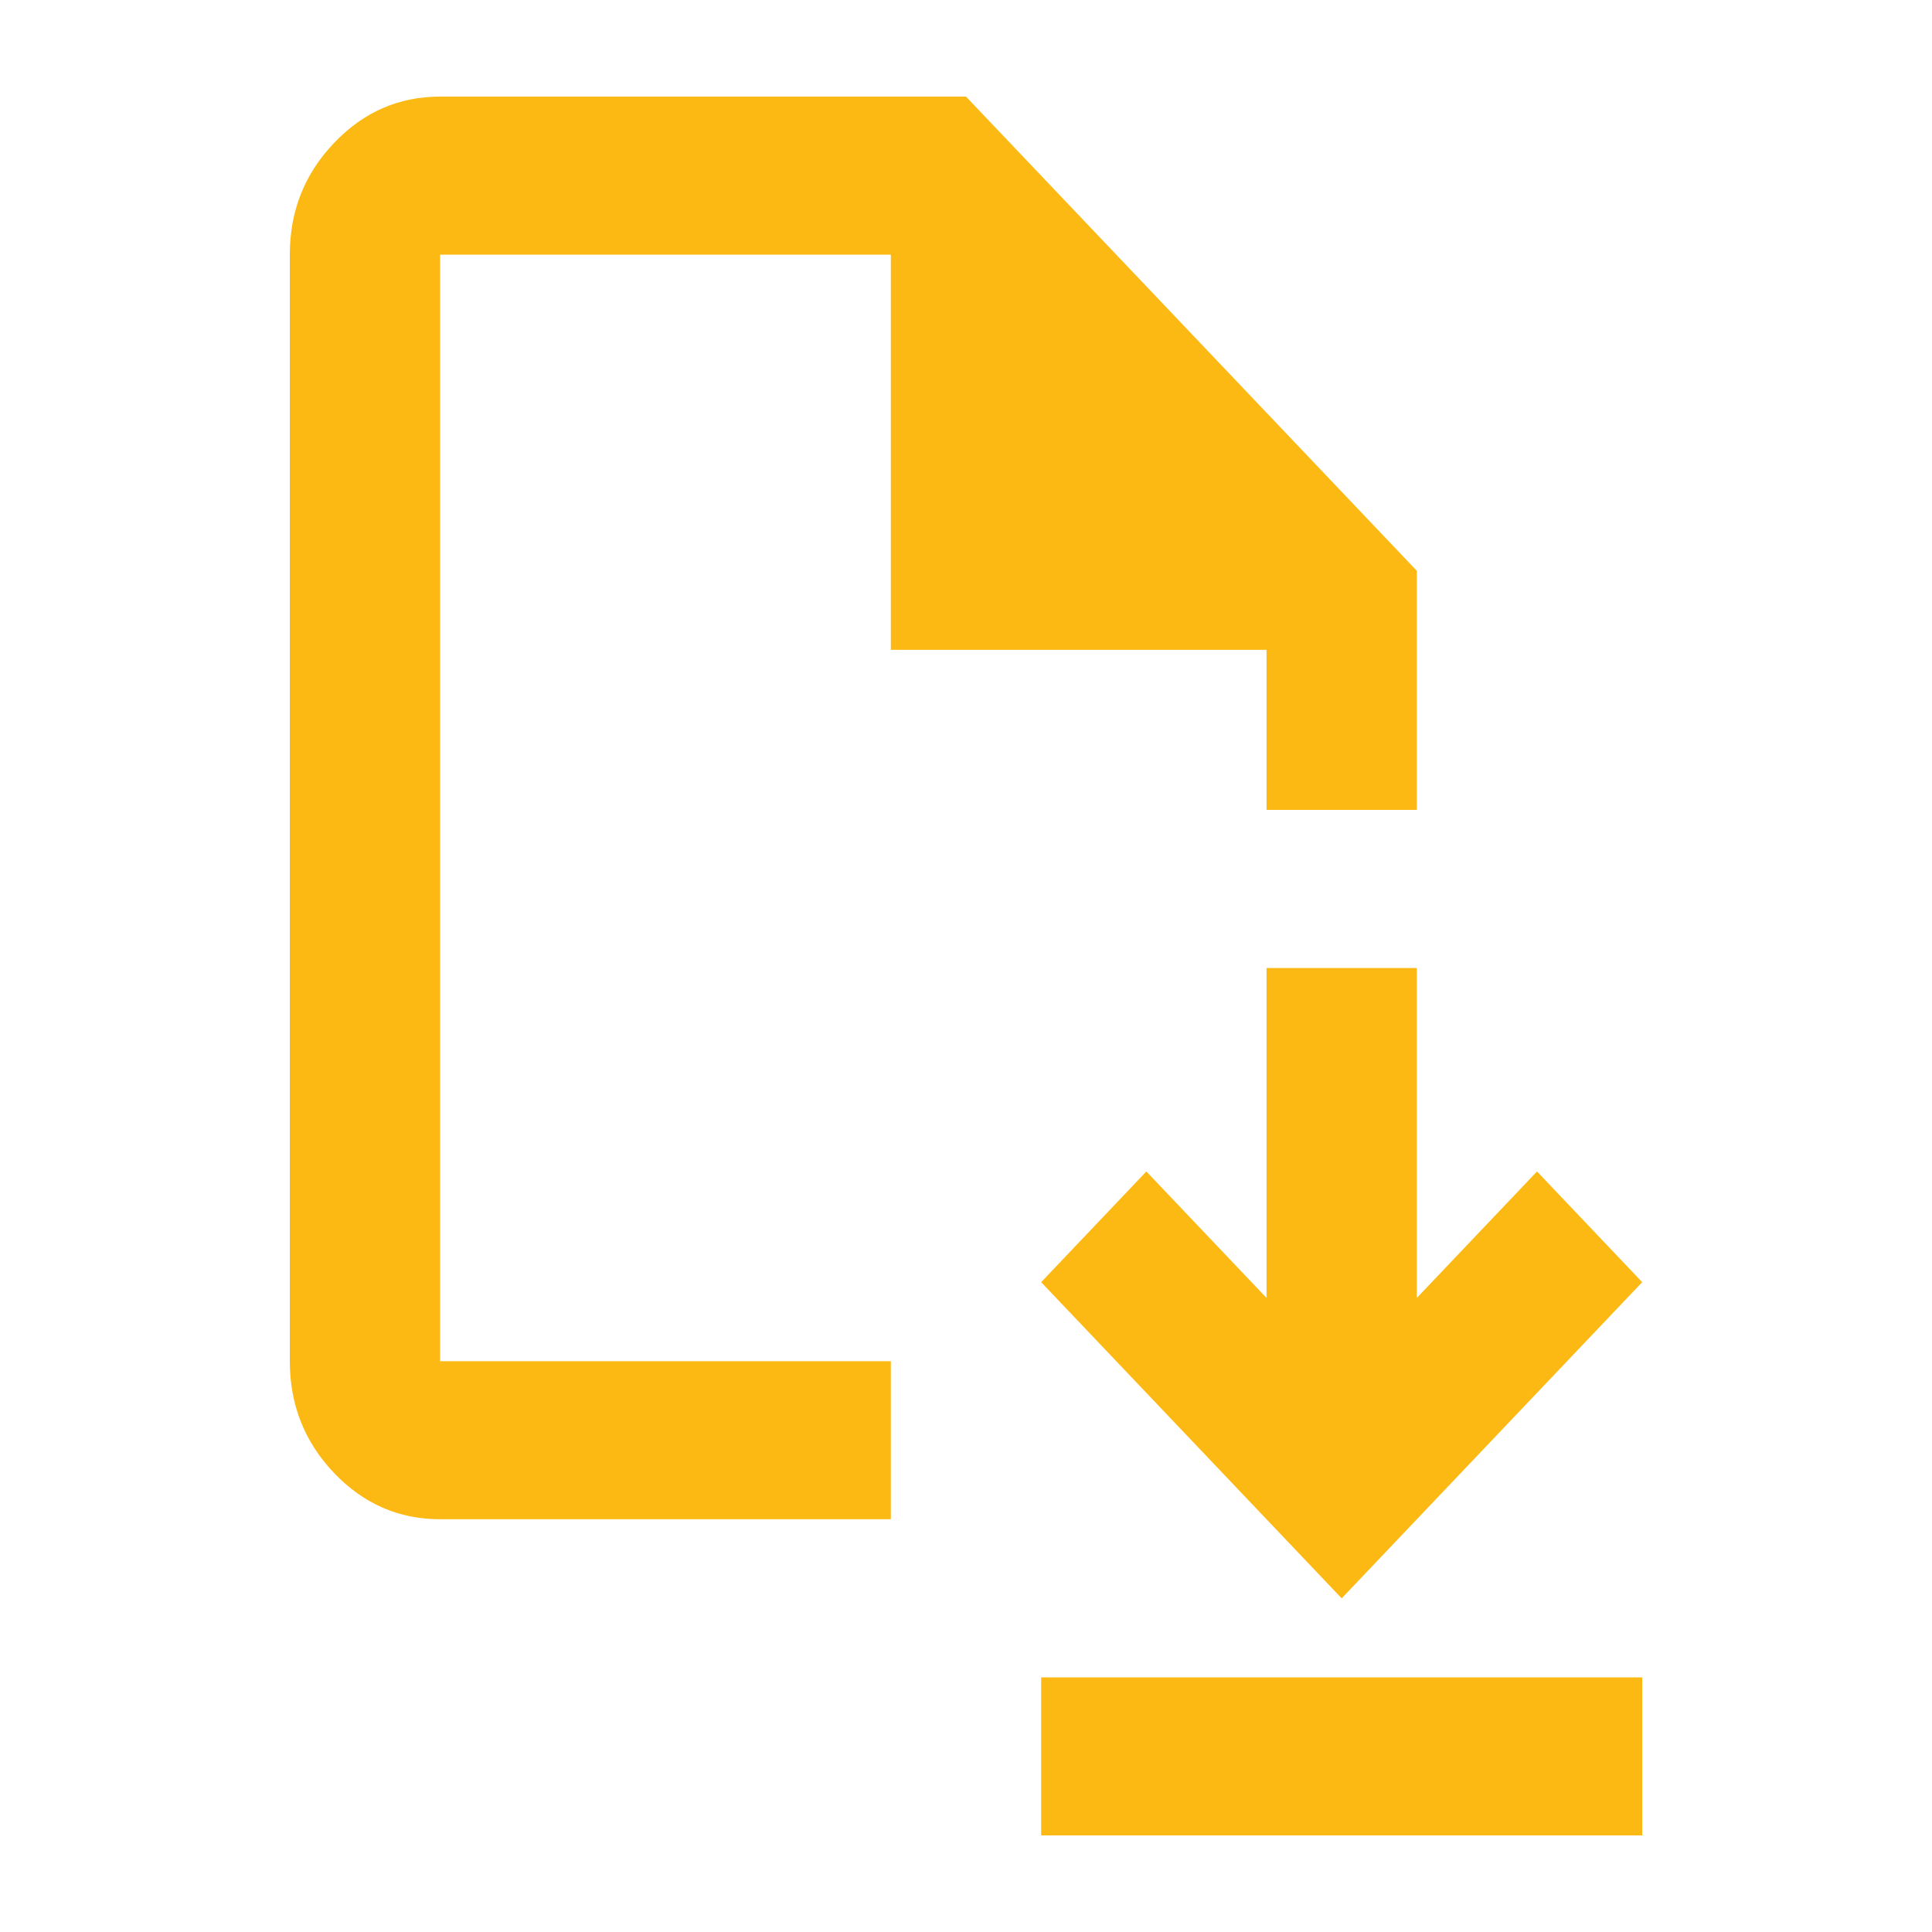 <svg width="20" height="20" viewBox="0 0 20 20" fill="none" xmlns="http://www.w3.org/2000/svg">
<path d="M13.889 16.546L17 13.273L15.911 12.127L14.667 13.436V10.021H13.111V13.436L11.867 12.127L10.778 13.273L13.889 16.546ZM10.778 19V17.364H17V19H10.778ZM4.556 15.727C4.128 15.727 3.762 15.567 3.457 15.247C3.152 14.926 3 14.541 3 14.091V2.636C3 2.186 3.152 1.801 3.457 1.481C3.762 1.16 4.128 1 4.556 1H10L14.667 5.909V8.384H13.111V6.727H9.222V2.636H4.556V14.091H9.222V15.727H4.556Z" fill="#FCB913"/>
</svg>
